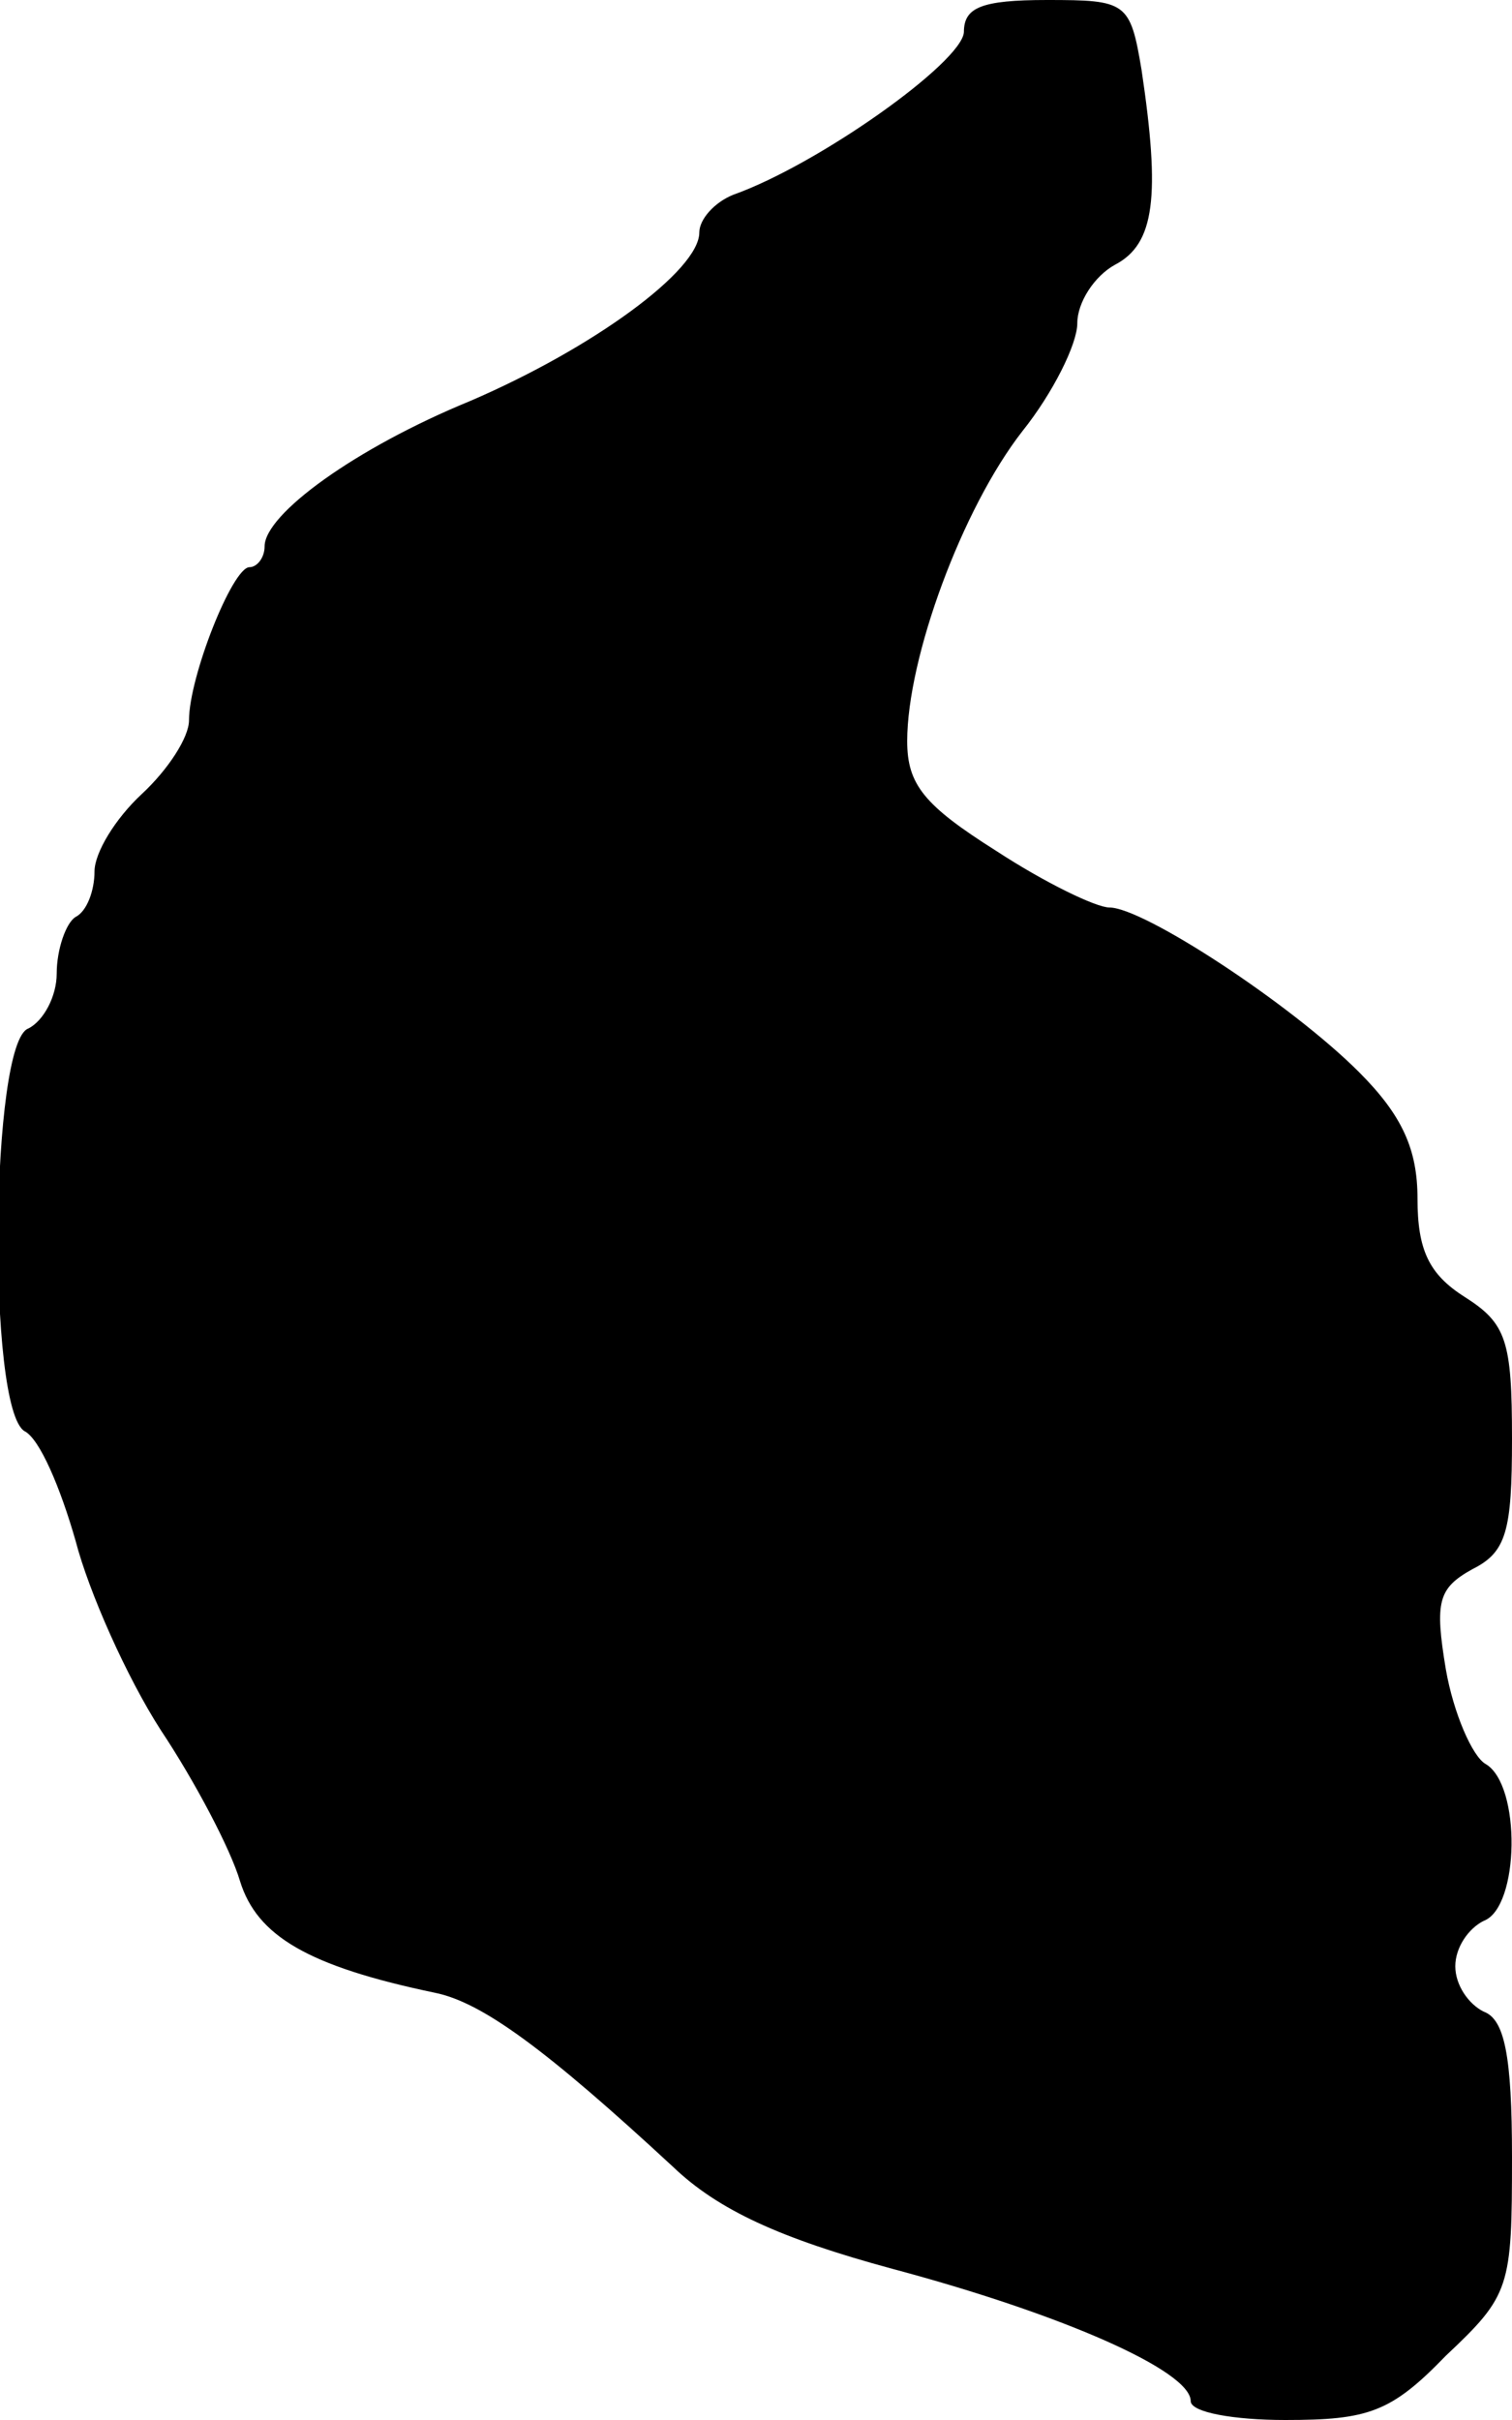 <?xml version="1.0" standalone="no"?>
<!DOCTYPE svg PUBLIC "-//W3C//DTD SVG 20010904//EN"
 "http://www.w3.org/TR/2001/REC-SVG-20010904/DTD/svg10.dtd">
<svg version="1.0" xmlns="http://www.w3.org/2000/svg"
 width="80pt" height="128pt" viewBox="0 0 80 128"
 preserveAspectRatio="xMidYMid meet">
<g transform="translate(0,128) scale(0.1,-0.1)"
fill="#000000" stroke="none">
<path d="M510 1263 c-1 -16 -77 -70 -122 -86 -10 -4 -18 -13 -18 -20 0 -20
-56 -61 -121 -89 -61 -25 -109 -60 -109 -77 0 -6 -4 -11 -8 -11 -9 0 -32 -58
-32 -81 0 -9 -11 -26 -25 -39 -14 -13 -25 -31 -25 -41 0 -10 -4 -21 -10 -24
-5 -3 -10 -17 -10 -30 0 -12 -7 -25 -15 -29 -20 -7 -22 -201 -2 -213 8 -4 19
-30 27 -58 7 -27 27 -72 45 -100 18 -27 37 -63 42 -80 9 -29 36 -45 103 -59
25 -5 59 -30 126 -92 24 -23 57 -38 116 -54 90 -24 158 -54 158 -70 0 -6 23
-10 50 -10 44 0 56 4 85 34 34 32 35 36 35 105 0 54 -4 73 -15 77 -8 4 -15 14
-15 24 0 10 7 20 15 24 19 7 20 72 1 83 -7 4 -17 27 -21 50 -6 36 -4 43 14 53
18 9 21 20 21 69 0 52 -3 61 -25 75 -19 12 -25 25 -25 52 0 26 -8 44 -31 67
-36 36 -114 87 -132 87 -7 0 -34 13 -60 30 -38 24 -47 35 -47 58 0 44 29 123
61 164 16 20 29 46 29 57 0 11 9 25 20 31 21 11 24 36 14 103 -6 36 -8 37 -50
37 -35 0 -44 -4 -44 -17z"/>
</g>
</svg>
